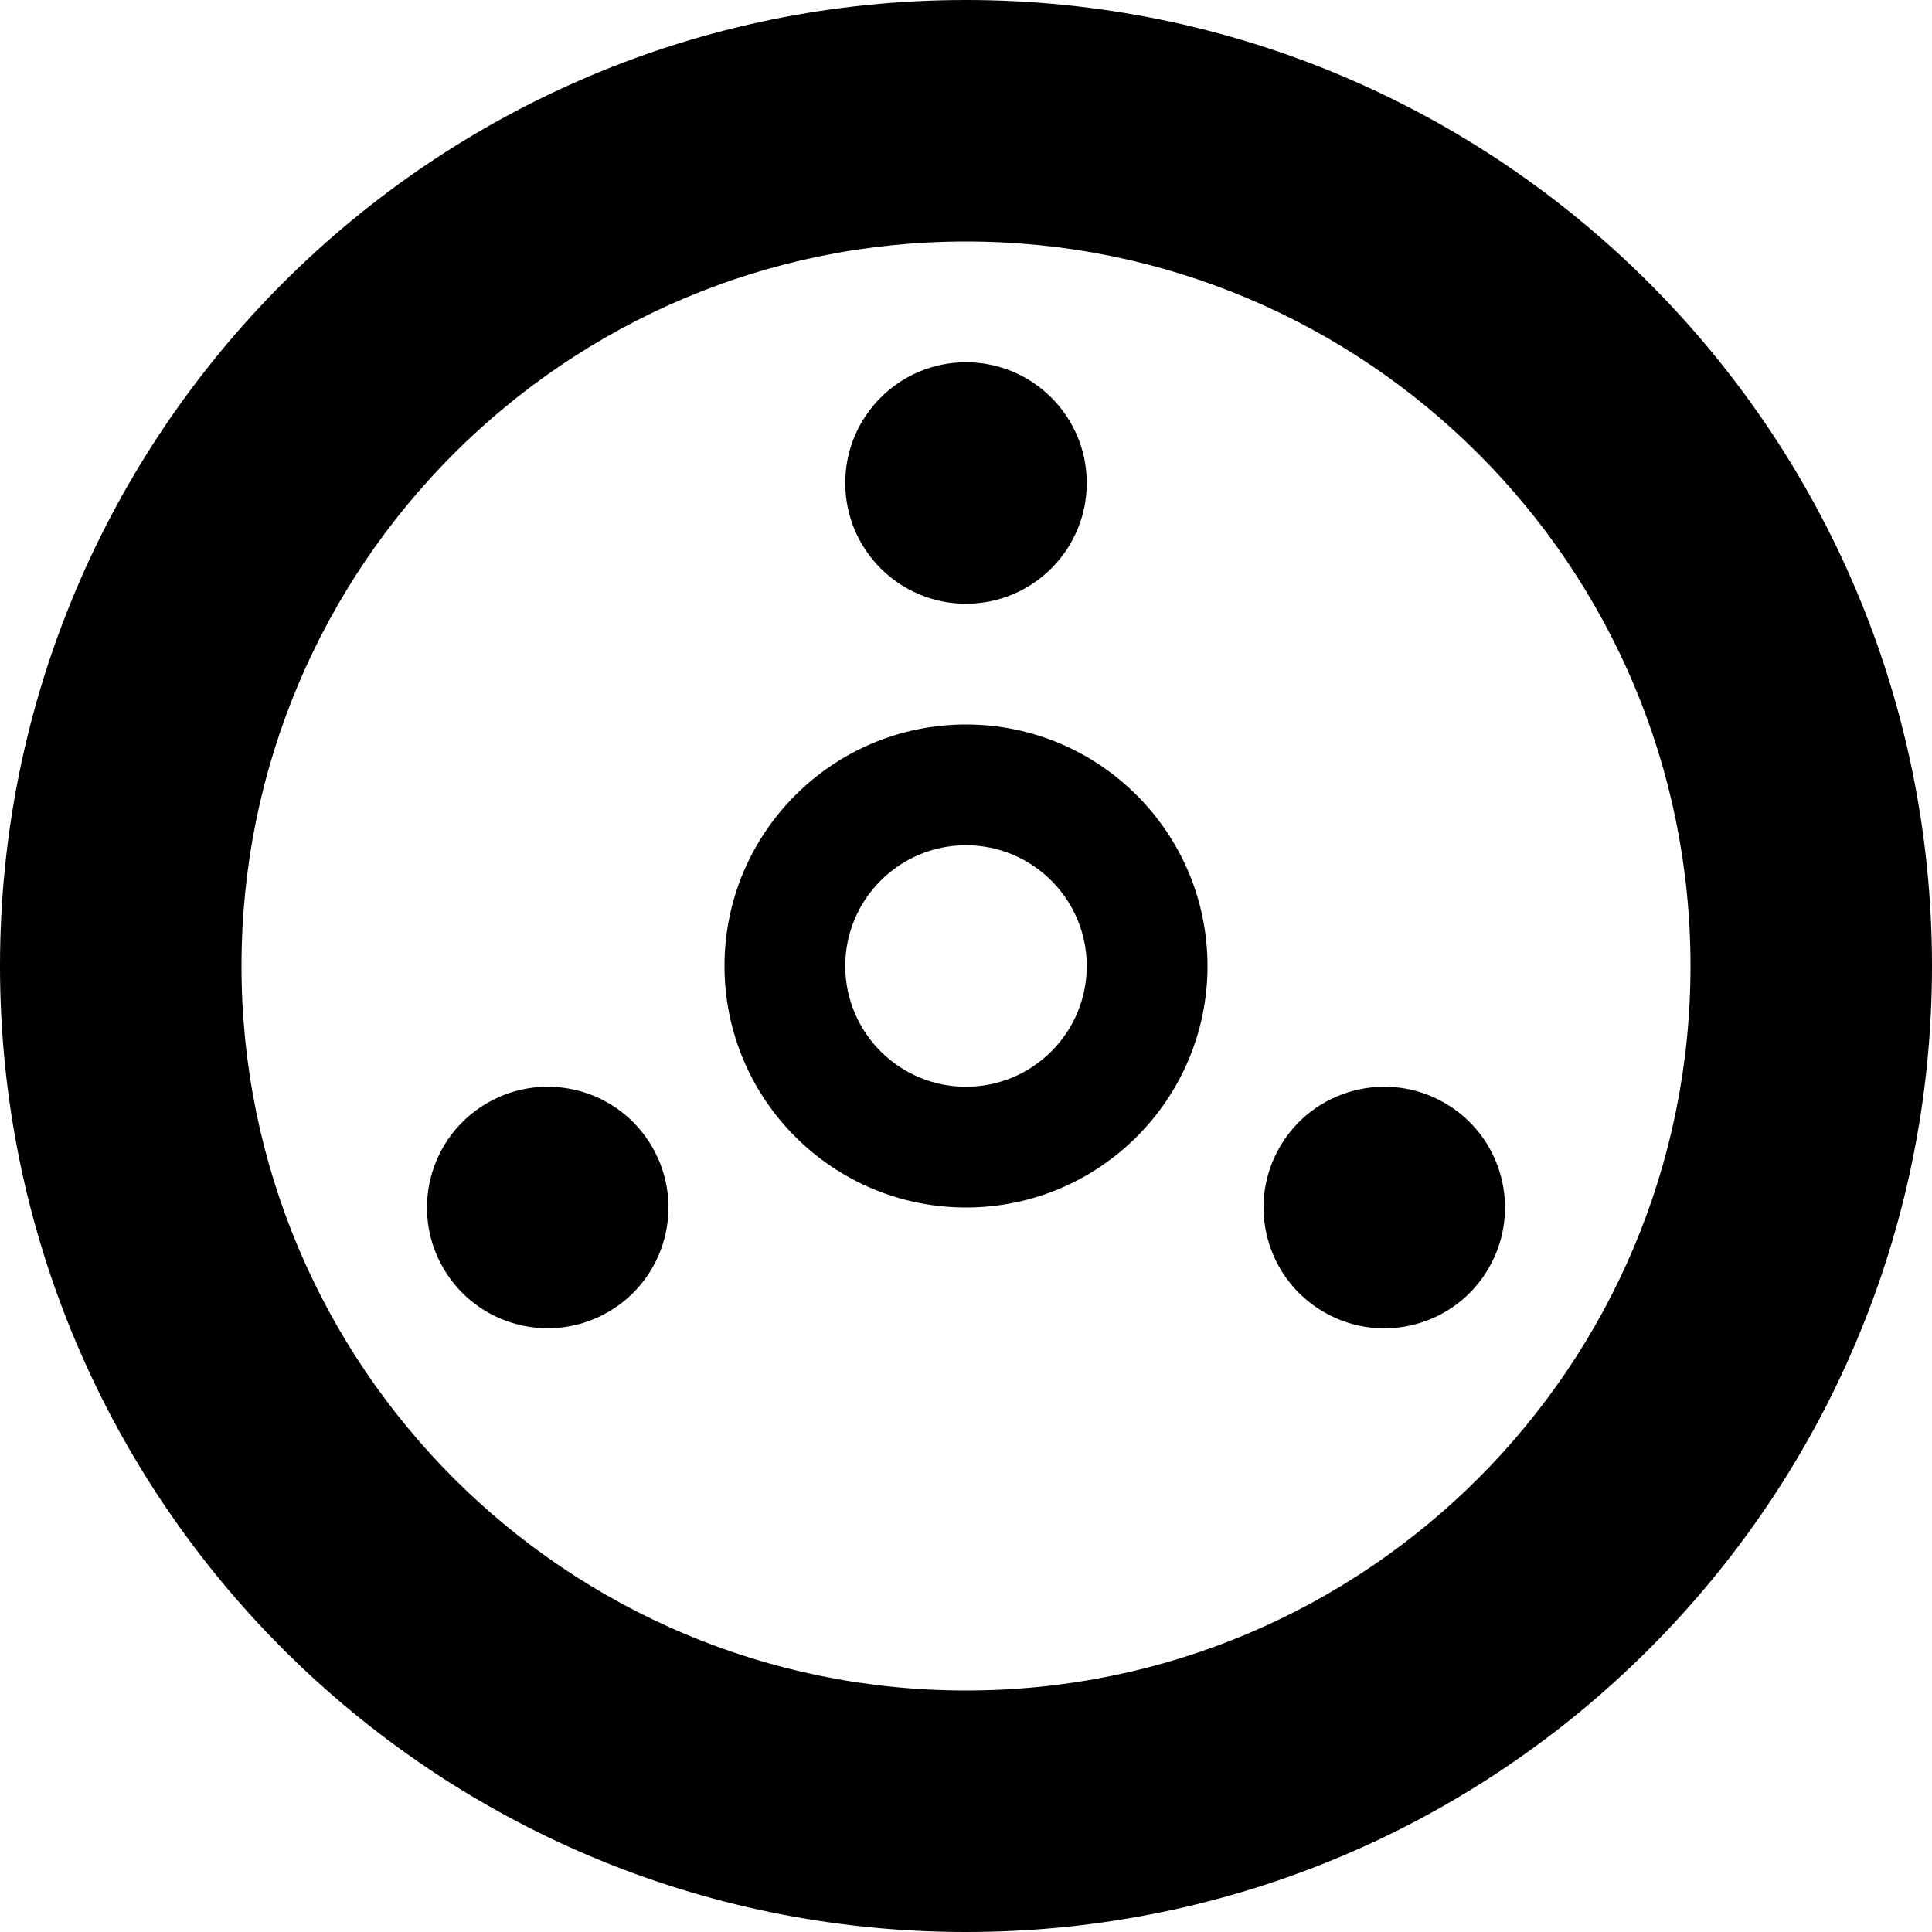 <?xml version="1.0" encoding="utf-8"?> <!-- Generator: IcoMoon.io --> <!DOCTYPE svg PUBLIC "-//W3C//DTD SVG 1.1//EN" "http://www.w3.org/Graphics/SVG/1.1/DTD/svg11.dtd"> <svg version="1.1" id="Layer_1" xmlns="http://www.w3.org/2000/svg" xmlns:xlink="http://www.w3.org/1999/xlink" x="0px" y="0px" width="48px" height="48px" viewBox="0 0 48 48" enable-background="new 0 0 16 16" xml:space="preserve" fill="#000000"> <path d="M 24.00,48.00c-13.254,0.00-24.00-10.746-24.00-24.00s 10.746-24.00, 24.00-24.00s 24.00,10.746, 24.00,24.00 S 37.254,48.00, 24.00,48.00z M 24.00,6.00C 14.061,6.00, 6.00,14.061, 6.00,24.00c0.00,9.942, 8.061,18.00, 18.00,18.00s 18.00-8.058, 18.00-18.00C 42.00,14.061, 33.939,6.00, 24.00,6.00z M 36.99,31.50 c-0.825,1.437-2.664,1.929-4.098,1.098c-1.434-0.828-1.926-2.664-1.098-4.098c 0.828-1.437, 2.667-1.926, 4.098-1.098 C 37.326,28.23, 37.818,30.063, 36.99,31.50z M 24.00,30.00c-3.312,0.00-6.00-2.688-6.00-6.00s 2.688-6.00, 6.00-6.00s 6.00,2.688, 6.00,6.00S 27.312,30.00, 24.00,30.00z M 24.00,21.00 C 22.344,21.00, 21.00,22.344, 21.00,24.00s 1.344,3.00, 3.00,3.00s 3.00-1.344, 3.00-3.00S 25.656,21.00, 24.00,21.00z M 24.00,15.00C 22.344,15.00, 21.00,13.656, 21.00,12.00s 1.344-3.00, 3.00-3.00s 3.00,1.344, 3.00,3.00S 25.656,15.00, 24.00,15.00z M 15.108,32.598c-1.437,0.828-3.27,0.336-4.098-1.098S 10.674,28.23, 12.108,27.402C 13.542,26.574, 15.378,27.063, 16.206,28.50 C 17.034,29.937, 16.542,31.77, 15.108,32.598z" ></path></svg>